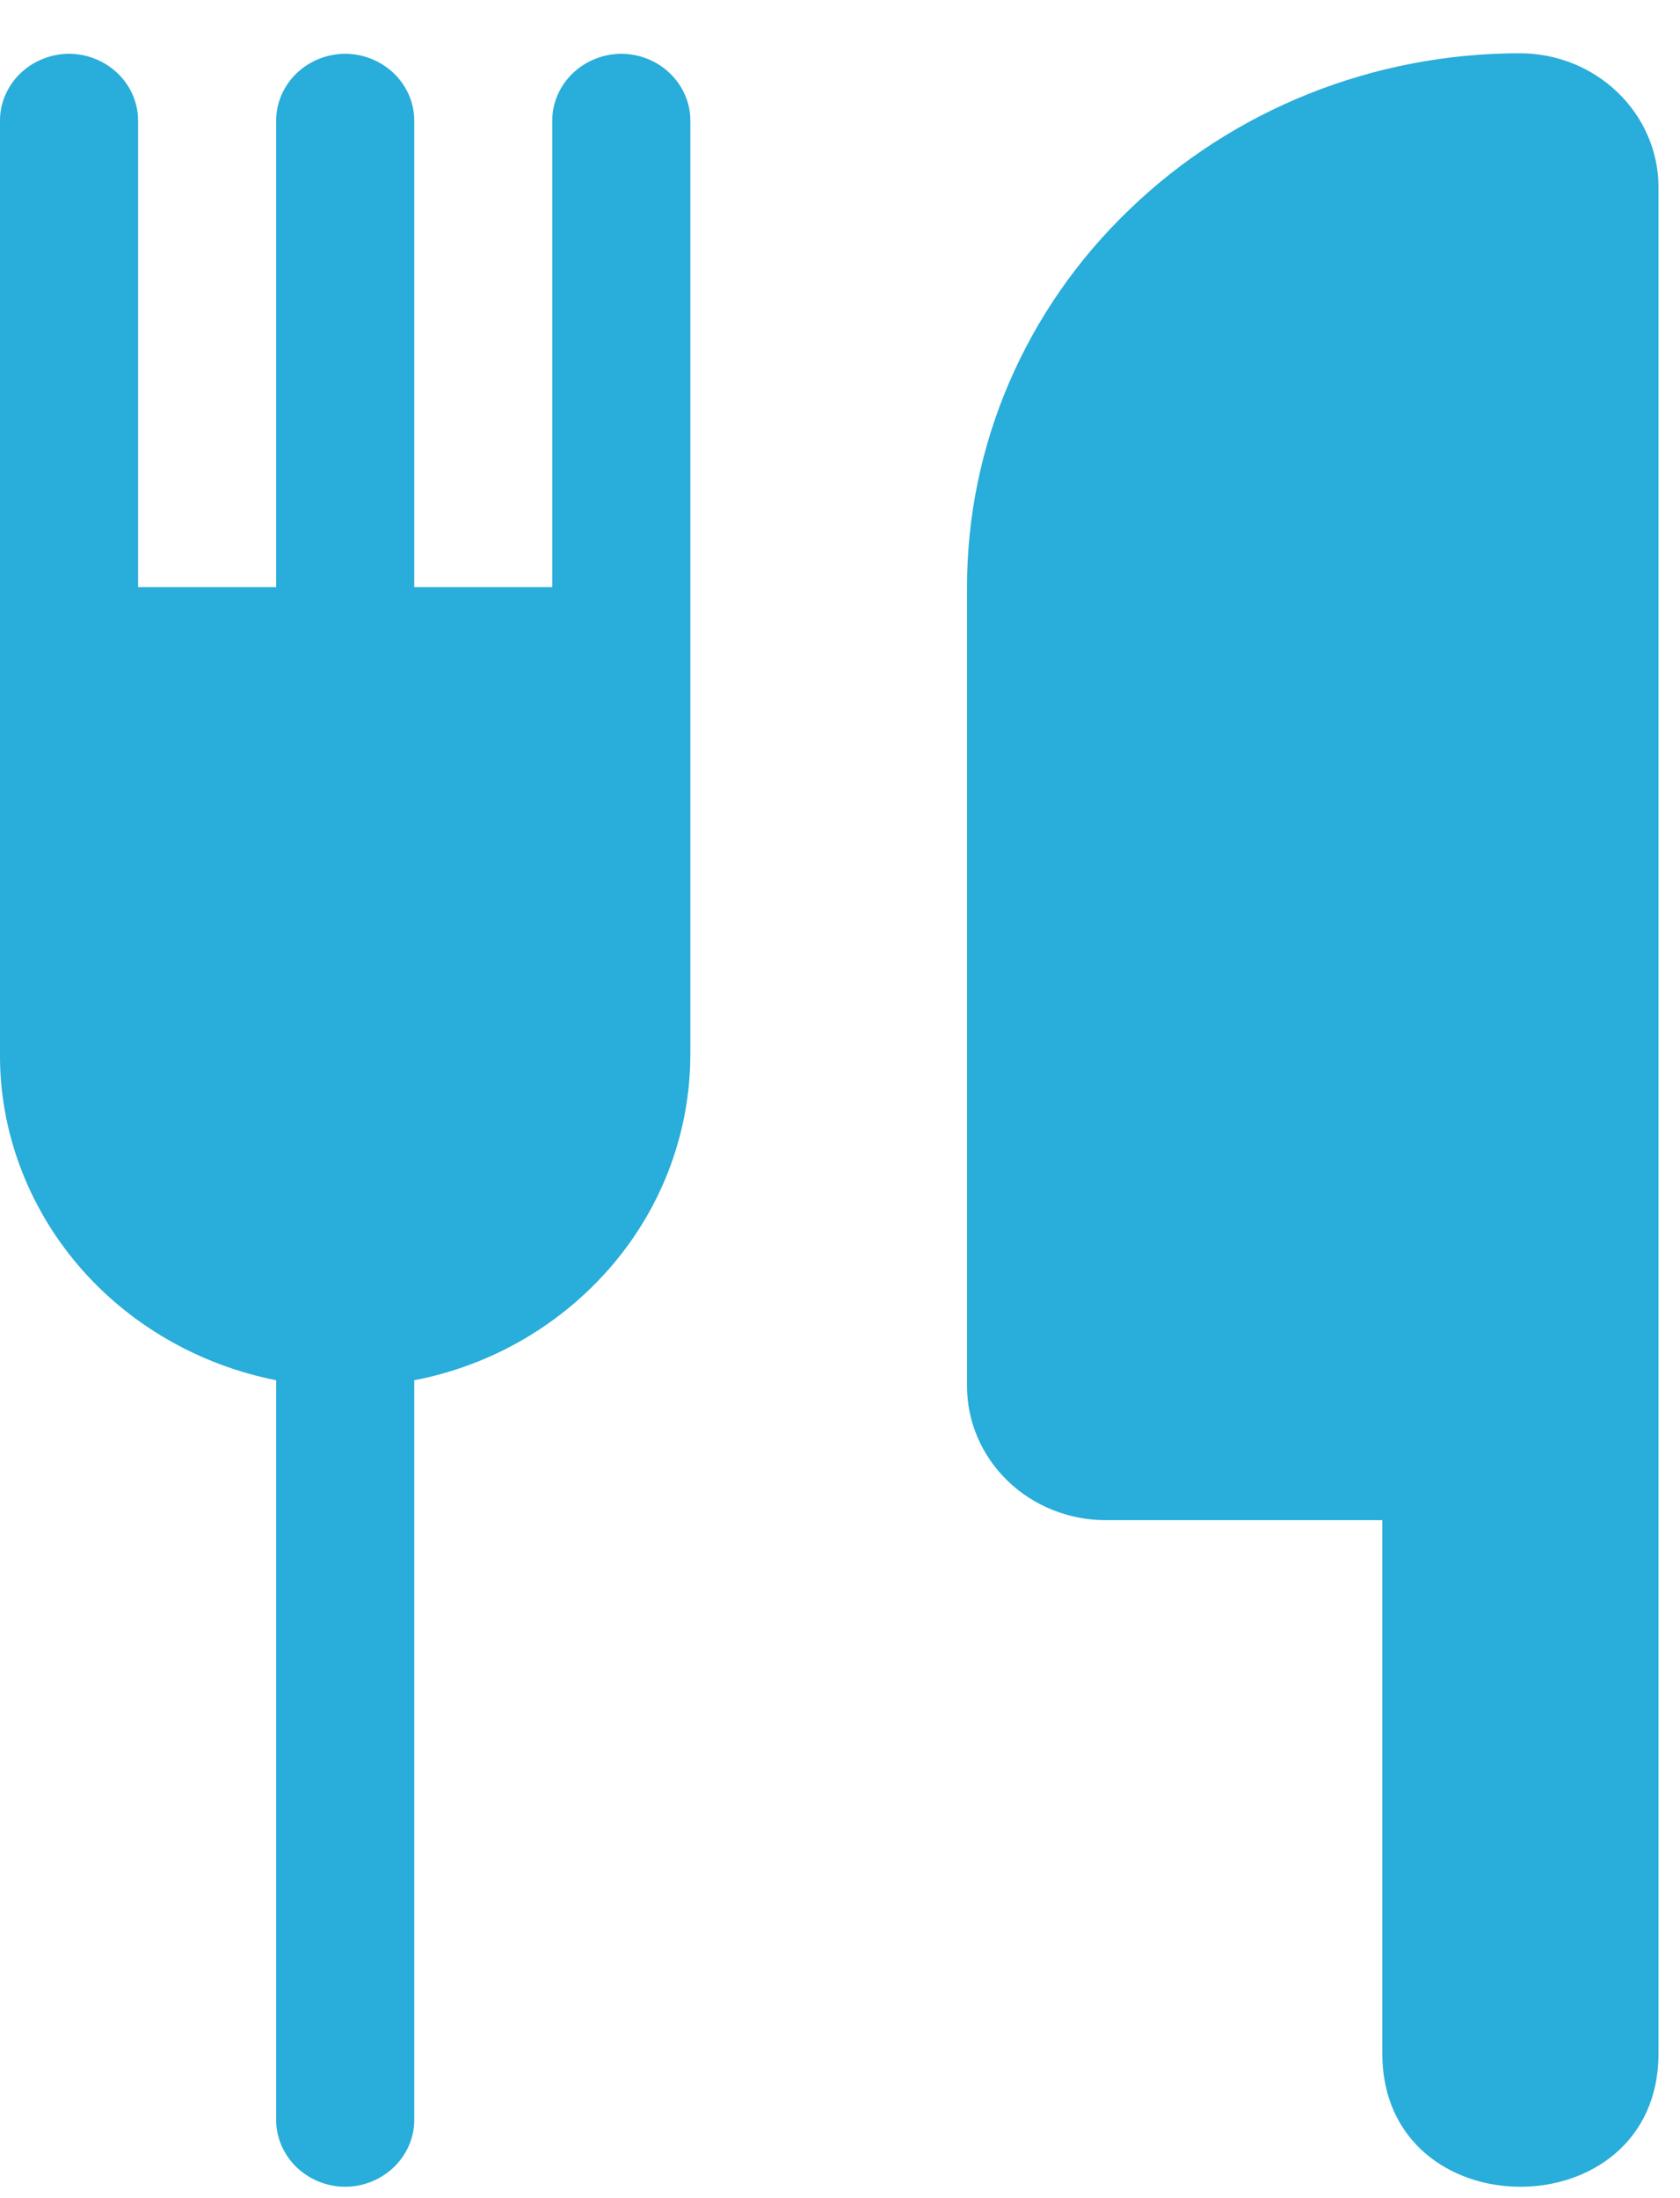 <svg width="26" height="34" viewBox="0 0 26 34" fill="none" xmlns="http://www.w3.org/2000/svg">
<path d="M4.274 9.082V1.862C4.274 1.59 4.39 1.327 4.588 1.135C4.787 0.944 5.061 0.832 5.342 0.832C5.624 0.832 5.897 0.944 6.096 1.135C6.295 1.327 6.411 1.59 6.411 1.862V9.082H8.547V1.862C8.547 1.59 8.663 1.327 8.862 1.135C9.061 0.944 9.334 0.832 9.616 0.832C9.897 0.832 10.171 0.944 10.369 1.135C10.568 1.327 10.684 1.59 10.684 1.862V16.302C10.684 17.491 10.262 18.642 9.483 19.56C8.705 20.478 7.62 21.117 6.411 21.349V32.794C6.411 33.065 6.295 33.329 6.096 33.52C5.897 33.712 5.624 33.824 5.342 33.824C5.061 33.824 4.787 33.712 4.588 33.52C4.39 33.329 4.274 33.065 4.274 32.794V21.349C3.065 21.109 1.98 20.478 1.201 19.56C0.423 18.642 -0.008 17.483 0 16.302V1.862C0 1.59 0.116 1.327 0.315 1.135C0.514 0.944 0.787 0.832 1.069 0.832C1.35 0.832 1.623 0.944 1.822 1.135C2.021 1.327 2.137 1.59 2.137 1.862V9.082H4.274ZM17.111 23.513C16.548 23.513 16.001 23.298 15.595 22.906C15.198 22.523 14.966 21.996 14.966 21.445V9.074C14.966 6.885 15.869 4.785 17.476 3.244C19.082 1.694 21.252 0.824 23.522 0.824C24.085 0.824 24.631 1.039 25.037 1.431C25.435 1.814 25.667 2.341 25.667 2.892V31.763C25.667 34.511 21.393 34.511 21.393 31.763V23.513H17.119H17.111Z" fill="#29ADDA"/>
</svg>
